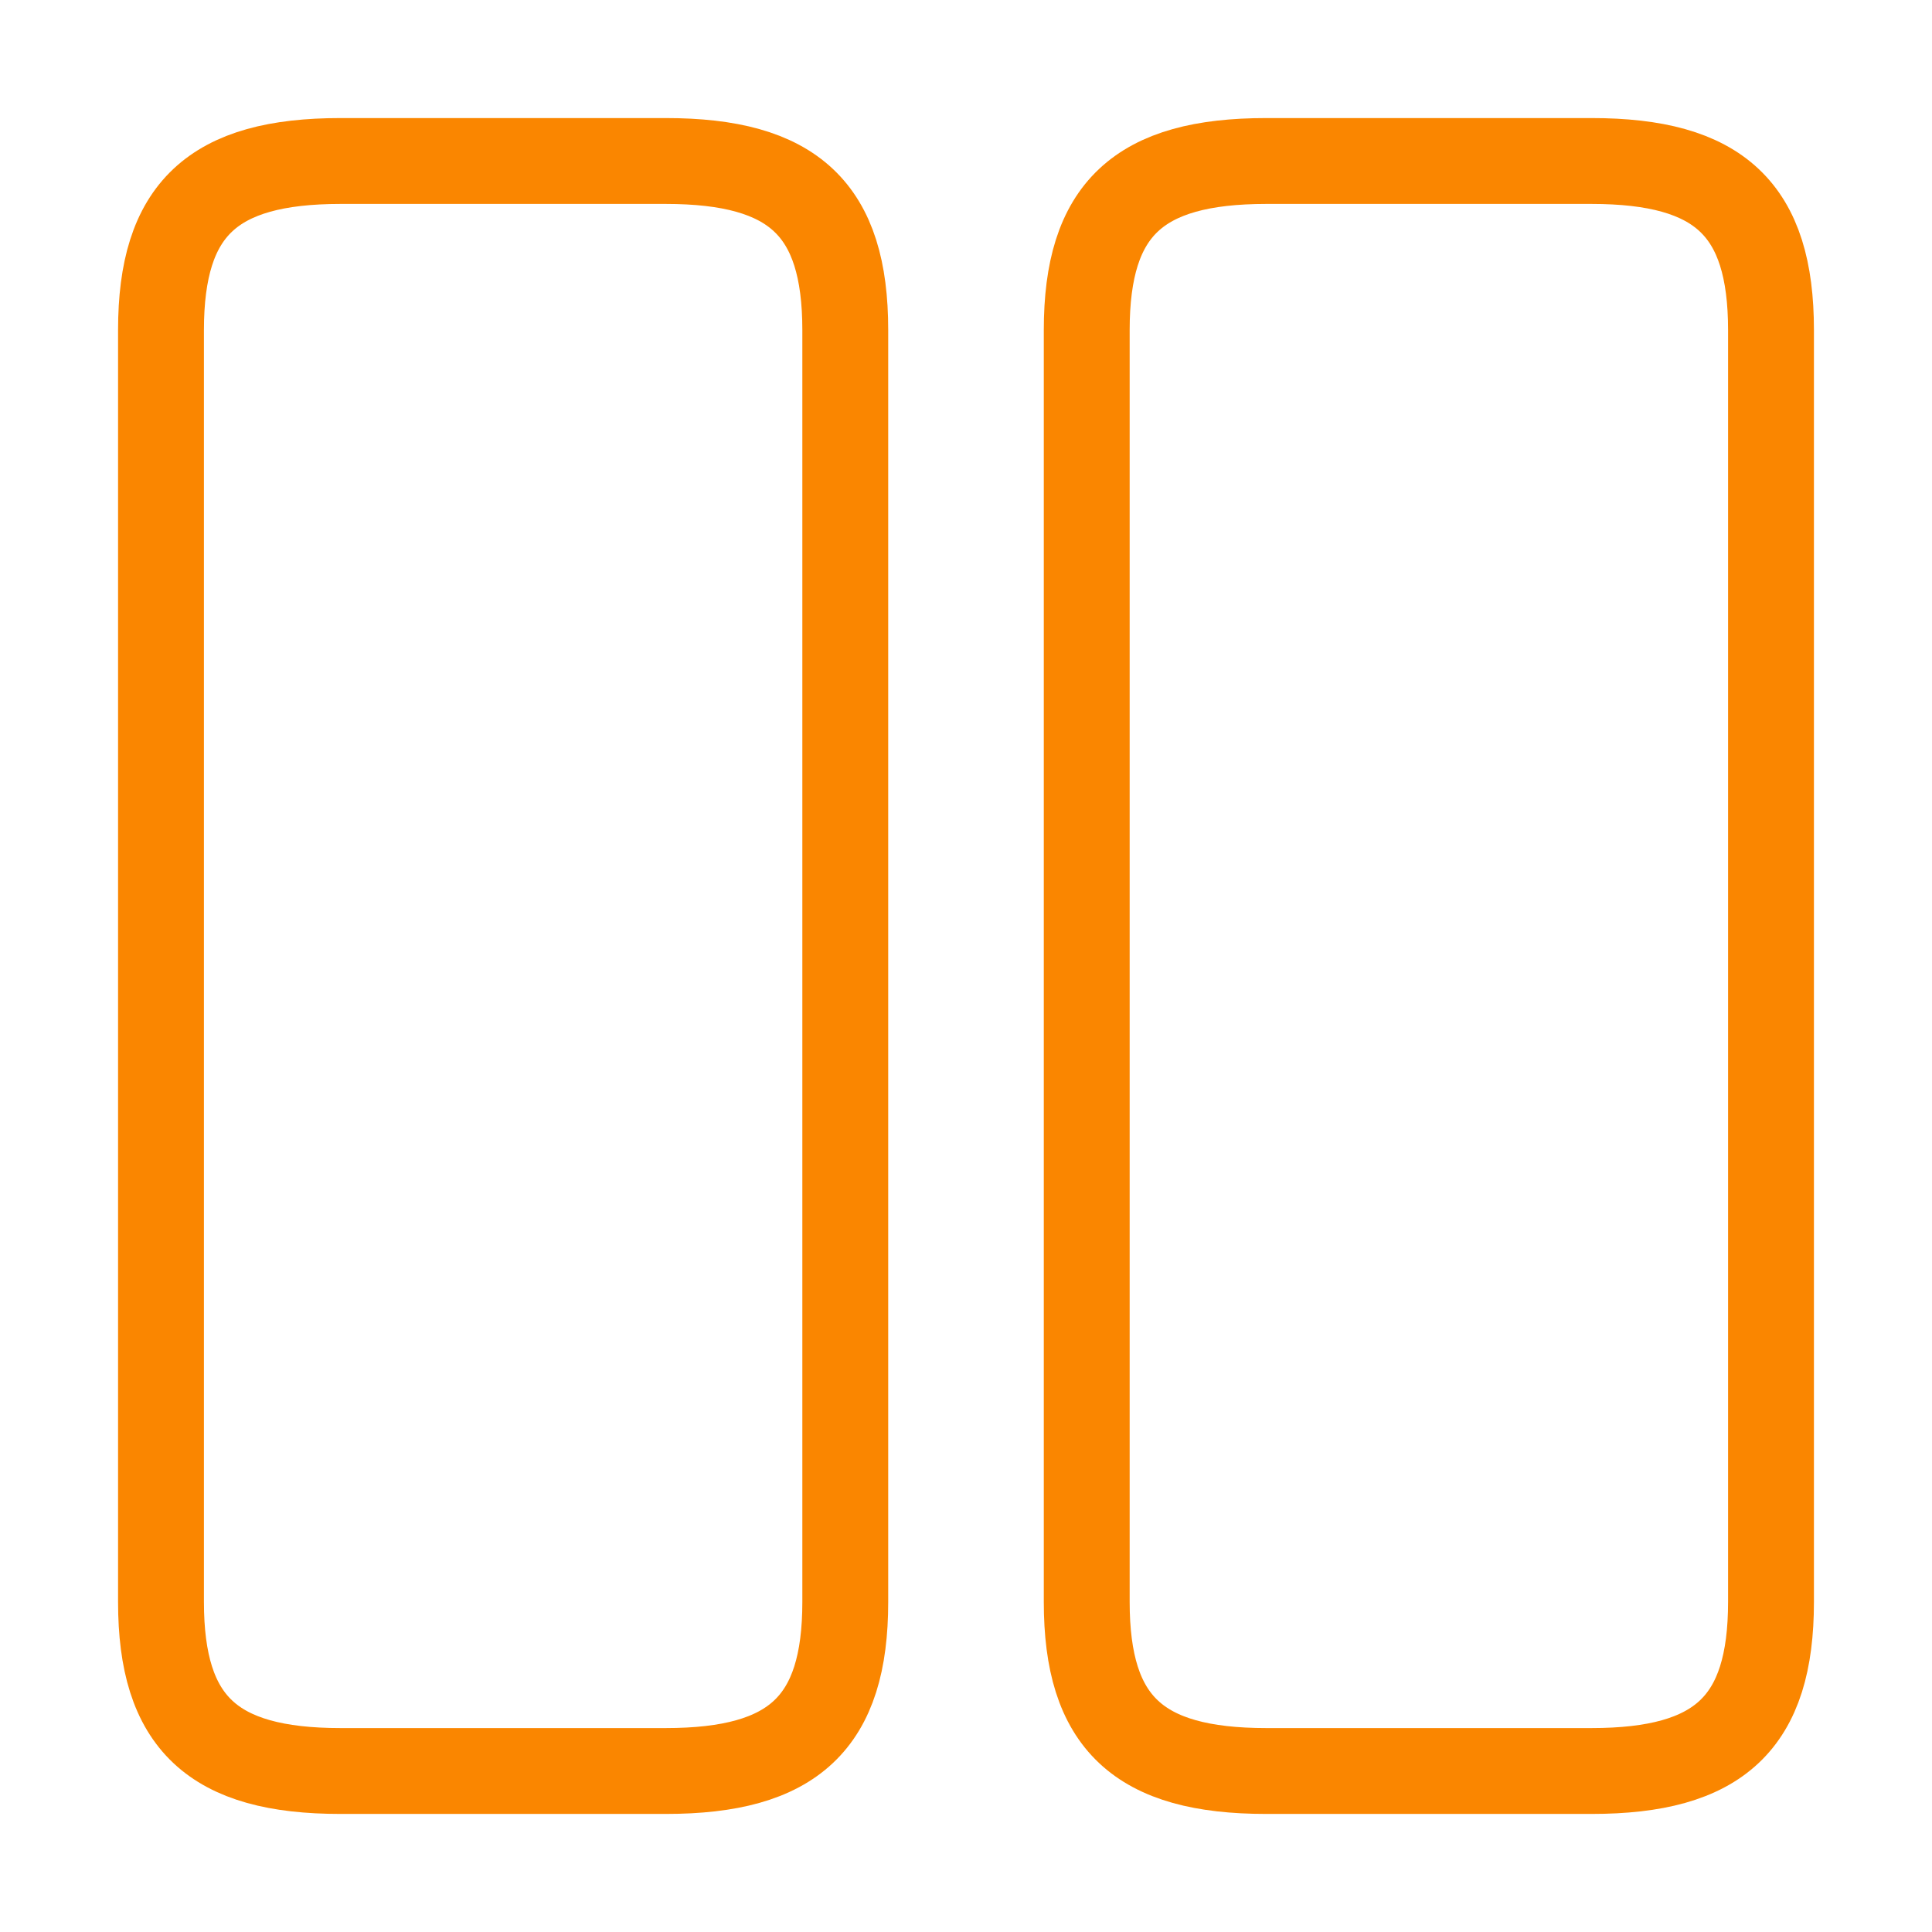 <?xml version="1.0" encoding="UTF-8"?> <svg xmlns="http://www.w3.org/2000/svg" width="45" height="45" viewBox="0 0 45 45" fill="none"><path d="M19.688 37.312V7.688C19.688 4.875 18.488 3.75 15.506 3.75H7.931C4.95 3.75 3.75 4.875 3.75 7.688V37.312C3.75 40.125 4.95 41.25 7.931 41.25H15.506C18.488 41.25 19.688 40.125 19.688 37.312Z" stroke="#FA8600" stroke-width="2" stroke-linecap="round" stroke-linejoin="round"></path><path d="M41.25 37.312V7.688C41.25 4.875 40.05 3.75 37.069 3.75H29.494C26.512 3.75 25.312 4.875 25.312 7.688V37.312C25.312 40.125 26.512 41.25 29.494 41.25H37.069C40.05 41.25 41.25 40.125 41.25 37.312Z" stroke="#FA8600" stroke-width="2" stroke-linecap="round" stroke-linejoin="round"></path></svg> 